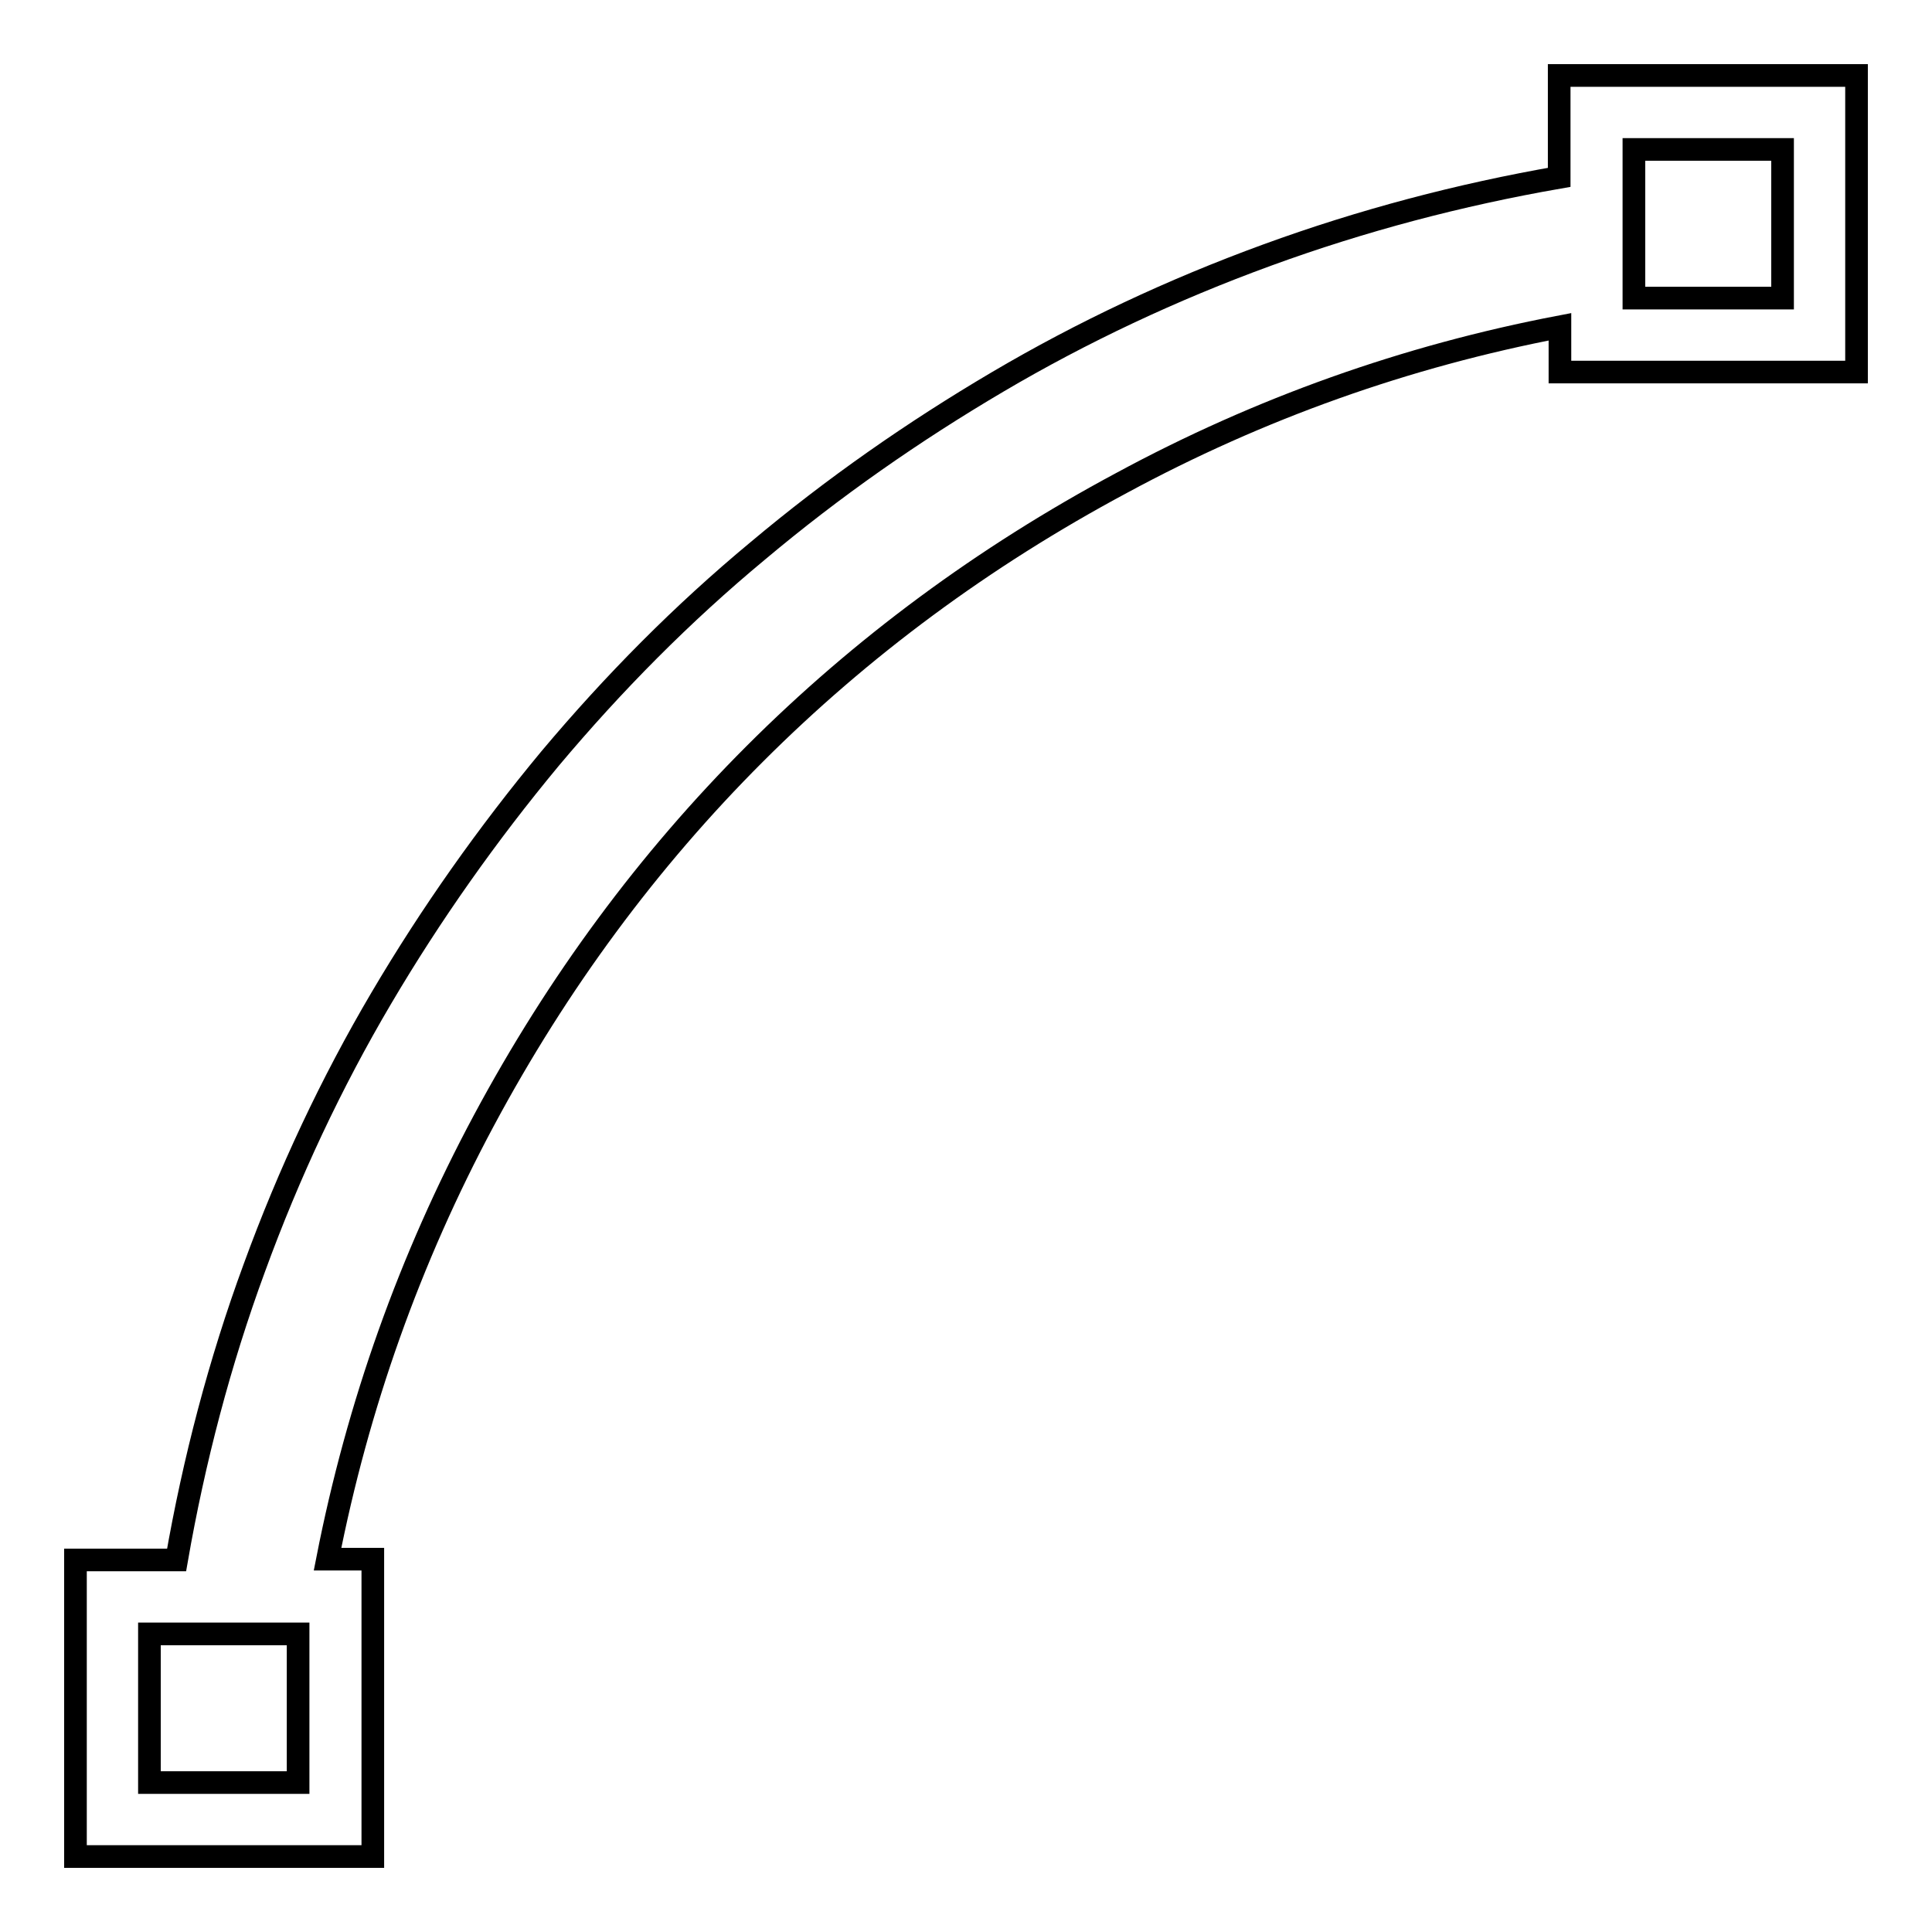 <?xml version="1.0" encoding="utf-8"?>
<!-- Svg Vector Icons : http://www.onlinewebfonts.com/icon -->
<!DOCTYPE svg PUBLIC "-//W3C//DTD SVG 1.1//EN" "http://www.w3.org/Graphics/SVG/1.1/DTD/svg11.dtd">
<svg version="1.1" xmlns="http://www.w3.org/2000/svg" xmlns:xlink="http://www.w3.org/1999/xlink" x="0px" y="0px" viewBox="0 0 256 256" enable-background="new 0 0 256 256" xml:space="preserve">
<g><g><g><path stroke-width="3" fill-opacity="0" stroke="#000000"  d="M10,246v-39.3h13.4c2.3-13.2,5.7-26.2,10.3-38.7c4.6-12.6,10.2-24.5,16.8-35.7c6.6-11.2,14.1-21.8,22.4-31.8c8.4-10,17.5-19.2,27.5-27.5c10-8.4,20.6-15.8,31.8-22.4c11.2-6.6,23.1-12.2,35.7-16.8c12.6-4.6,25.5-8,38.7-10.3V10H246v39.3h-39.3v-6c-20.4,3.9-39.8,10.8-58.1,20.7c-18.3,9.8-34.5,21.8-48.6,35.9c-14.1,14.1-26.1,30.3-35.9,48.6c-9.8,18.3-16.7,37.7-20.7,58.1h6V246H10z M216.5,39.5h19.7V19.8h-19.7V39.5z M19.8,236.2h19.7v-19.7H19.8V236.2z"/></g></g></g>
</svg>